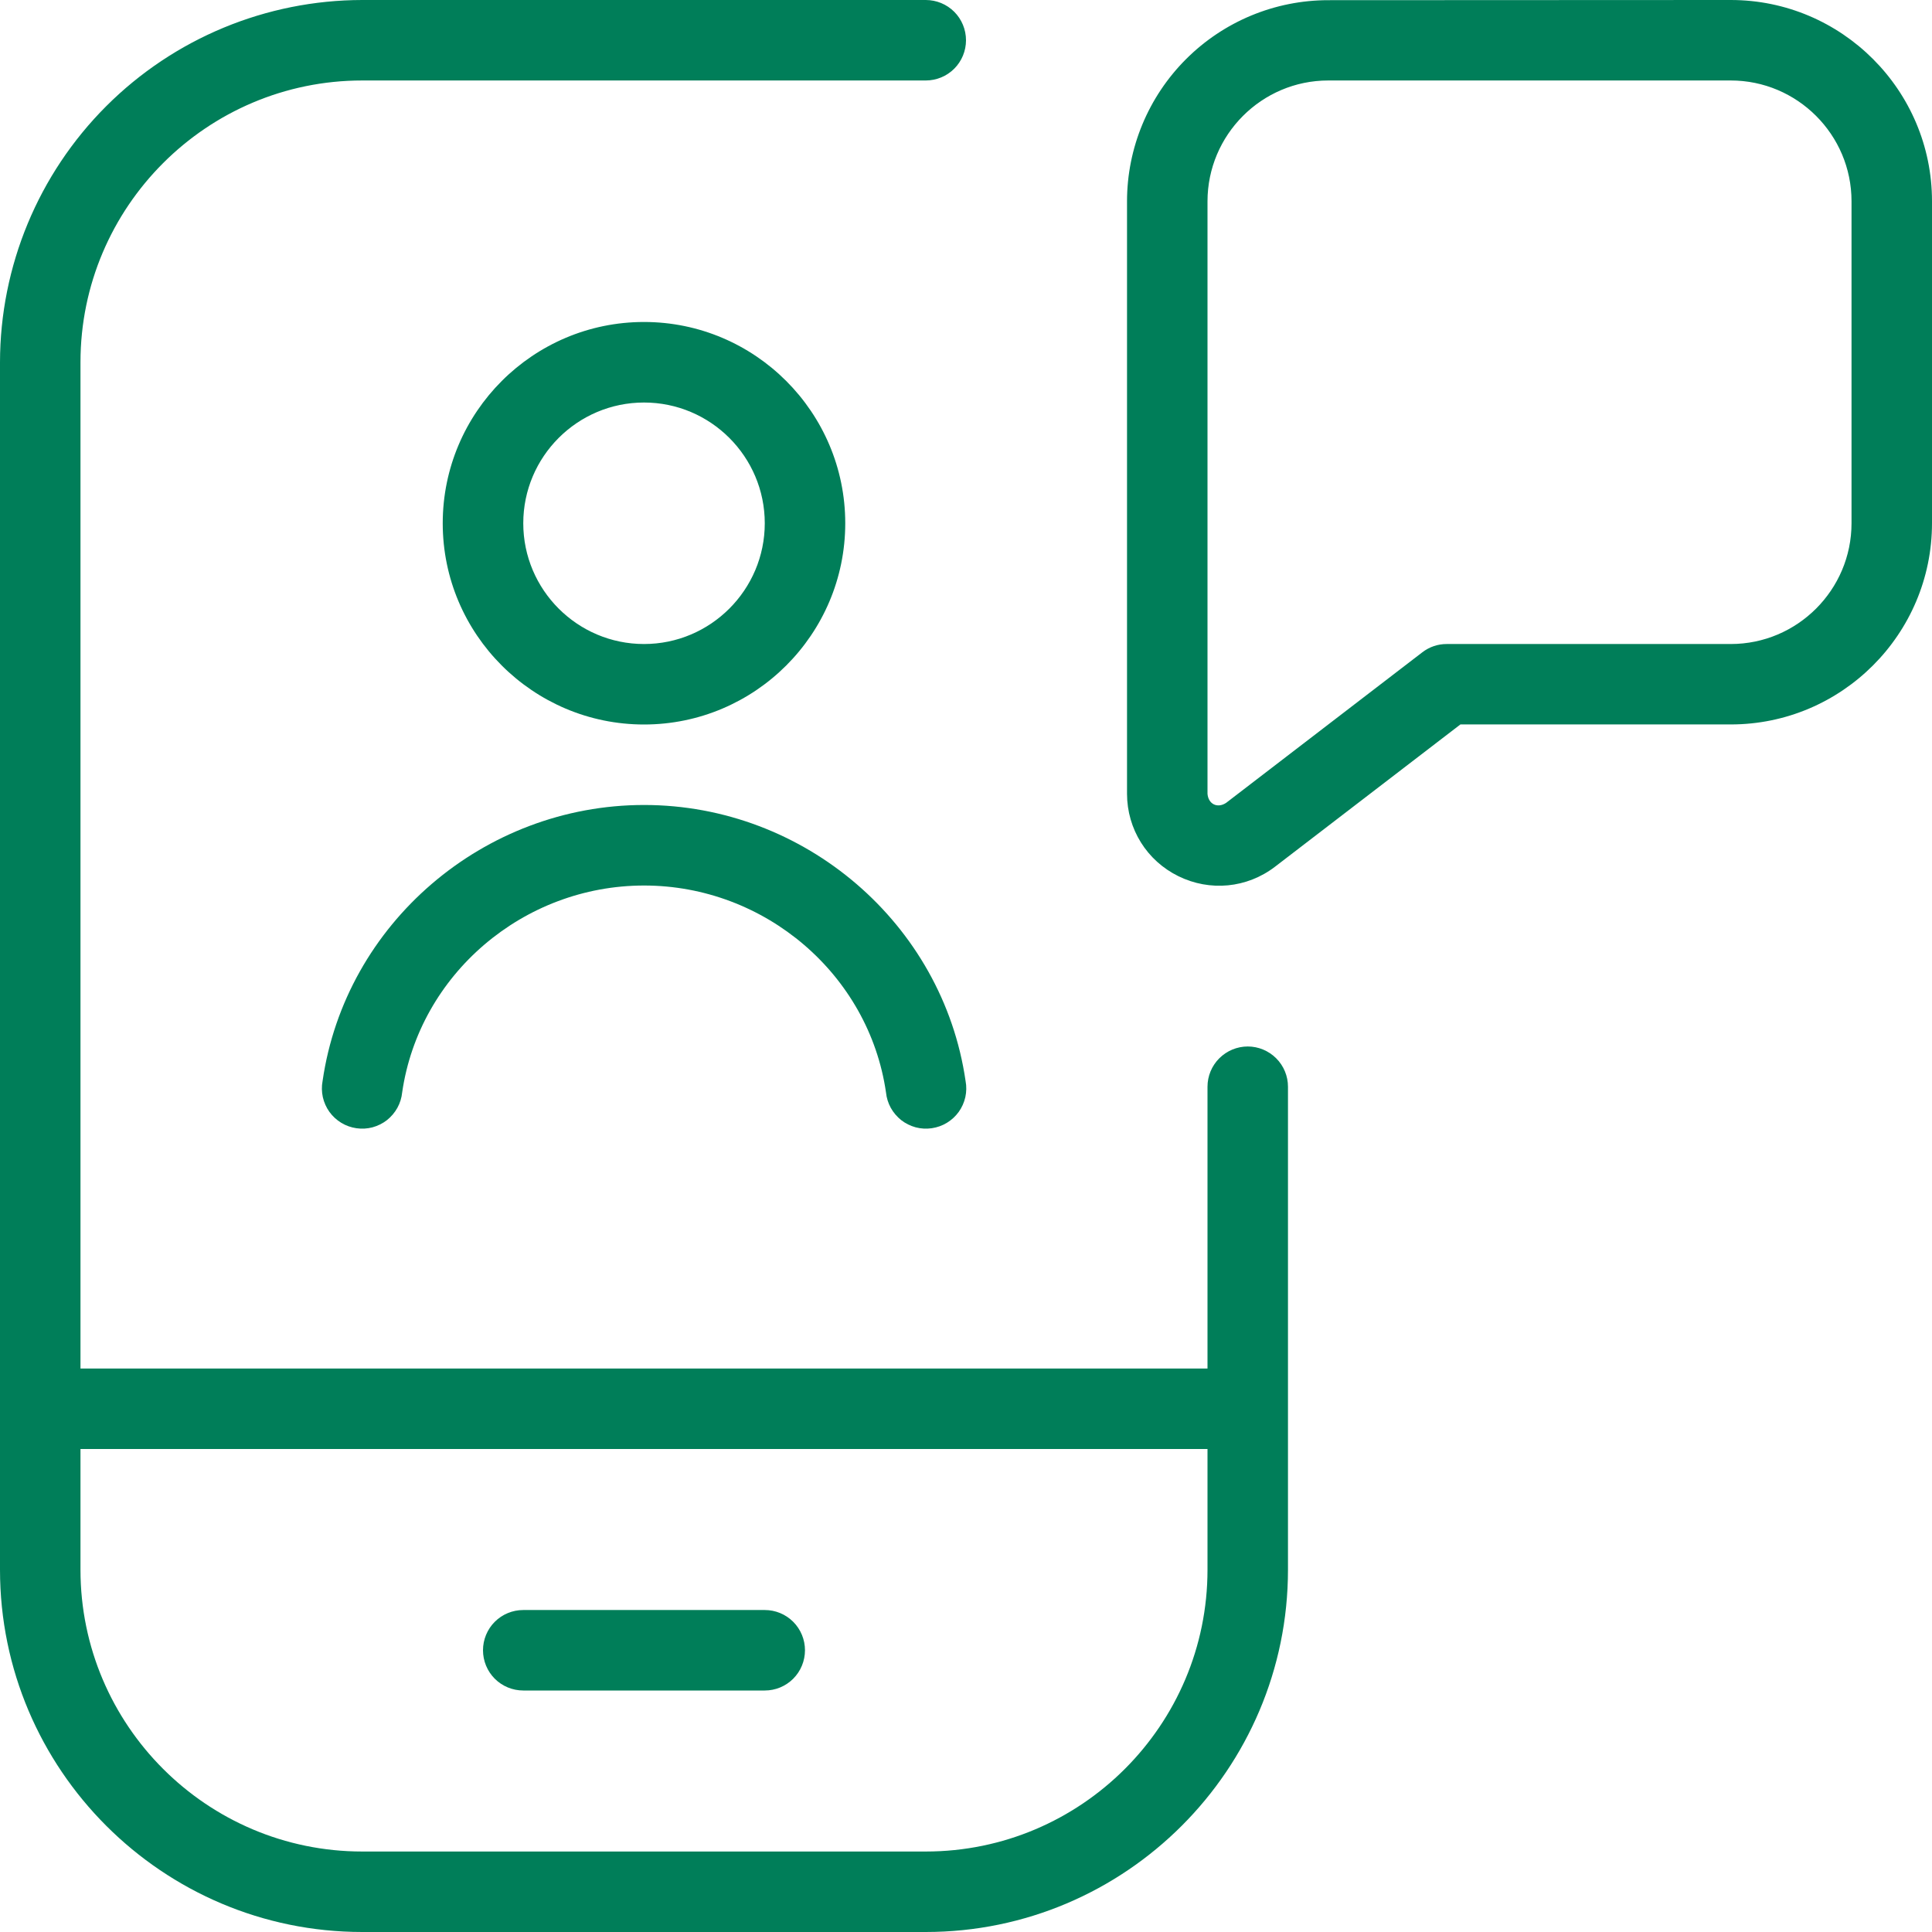 <svg width="32" height="32" viewBox="0 0 32 32" fill="none" xmlns="http://www.w3.org/2000/svg">
<g clip-path="url(#clip0_54836_1475)">
<path d="M14 8.667C14 6.828 12.504 5.333 10.667 5.333C8.829 5.333 7.333 6.828 7.333 8.667C7.333 10.505 8.829 12 10.667 12C12.504 12 14 10.505 14 8.667ZM8.667 8.667C8.667 7.564 9.564 6.667 10.667 6.667C11.769 6.667 12.667 7.564 12.667 8.667C12.667 9.769 11.769 10.667 10.667 10.667C9.564 10.667 8.667 9.769 8.667 8.667ZM10.667 13.333C13.327 13.333 15.616 15.299 15.993 17.905C16.01 17.994 16.008 18.084 15.989 18.172C15.969 18.26 15.932 18.343 15.88 18.416C15.827 18.489 15.761 18.55 15.684 18.597C15.607 18.644 15.522 18.674 15.433 18.687C15.344 18.7 15.253 18.695 15.166 18.672C15.079 18.648 14.998 18.608 14.927 18.553C14.857 18.497 14.798 18.428 14.754 18.349C14.711 18.271 14.684 18.184 14.675 18.095C14.392 16.14 12.669 14.667 10.668 14.667C8.667 14.667 6.944 16.14 6.661 18.095C6.652 18.184 6.625 18.271 6.582 18.349C6.538 18.428 6.479 18.497 6.409 18.553C6.338 18.608 6.257 18.648 6.17 18.672C6.083 18.695 5.992 18.7 5.903 18.687C5.814 18.674 5.729 18.644 5.652 18.597C5.575 18.55 5.509 18.489 5.456 18.416C5.404 18.343 5.367 18.26 5.347 18.172C5.328 18.084 5.326 17.994 5.343 17.905C5.719 15.299 8.009 13.333 10.669 13.333H10.667ZM20.667 17.333C20.49 17.333 20.32 17.404 20.195 17.529C20.07 17.654 20 17.823 20 18V22.667H1.333V6C1.333 3.427 3.427 1.333 6 1.333H15.333C15.51 1.333 15.68 1.263 15.805 1.138C15.93 1.013 16 0.843 16 0.667C16 0.49 15.93 0.32 15.805 0.195C15.68 0.07 15.51 0 15.333 0L6 0C4.409 0.002 2.884 0.634 1.759 1.759C0.634 2.884 0.002 4.409 0 6L0 26C0 29.308 2.692 32 6 32H15.333C18.641 32 21.333 29.308 21.333 26V18C21.333 17.823 21.263 17.654 21.138 17.529C21.013 17.404 20.843 17.333 20.667 17.333ZM15.333 30.667H6C3.427 30.667 1.333 28.573 1.333 26V24H20V26C20 28.573 17.907 30.667 15.333 30.667ZM13.333 27.333C13.333 27.51 13.263 27.68 13.138 27.805C13.013 27.93 12.844 28 12.667 28H8.667C8.49 28 8.32 27.93 8.195 27.805C8.07 27.68 8 27.51 8 27.333C8 27.157 8.07 26.987 8.195 26.862C8.32 26.737 8.49 26.667 8.667 26.667H12.667C12.844 26.667 13.013 26.737 13.138 26.862C13.263 26.987 13.333 27.157 13.333 27.333ZM28.667 0L22 0.003C21.116 0.003 20.269 0.355 19.644 0.98C19.019 1.605 18.667 2.452 18.667 3.336V13.148C18.668 13.732 18.995 14.255 19.517 14.512C20.039 14.769 20.653 14.712 21.119 14.355L24.189 11.999H28.667C30.504 11.999 32 10.504 32 8.665V3.333C32 1.495 30.504 0 28.667 0ZM30.667 8.667C30.667 9.769 29.769 10.667 28.667 10.667H23.963C23.816 10.666 23.673 10.715 23.557 10.805L20.307 13.299C20.164 13.392 20.015 13.32 20 13.149V3.336C20 2.233 20.897 1.333 22 1.333H28.667C29.769 1.333 30.667 2.231 30.667 3.333V8.667Z" fill="#007E59"/>
</g>
<defs>
<clipPath id="clip0_54836_1475">
<rect width="32" height="32" fill="white"/>
</clipPath>
</defs>
</svg>
